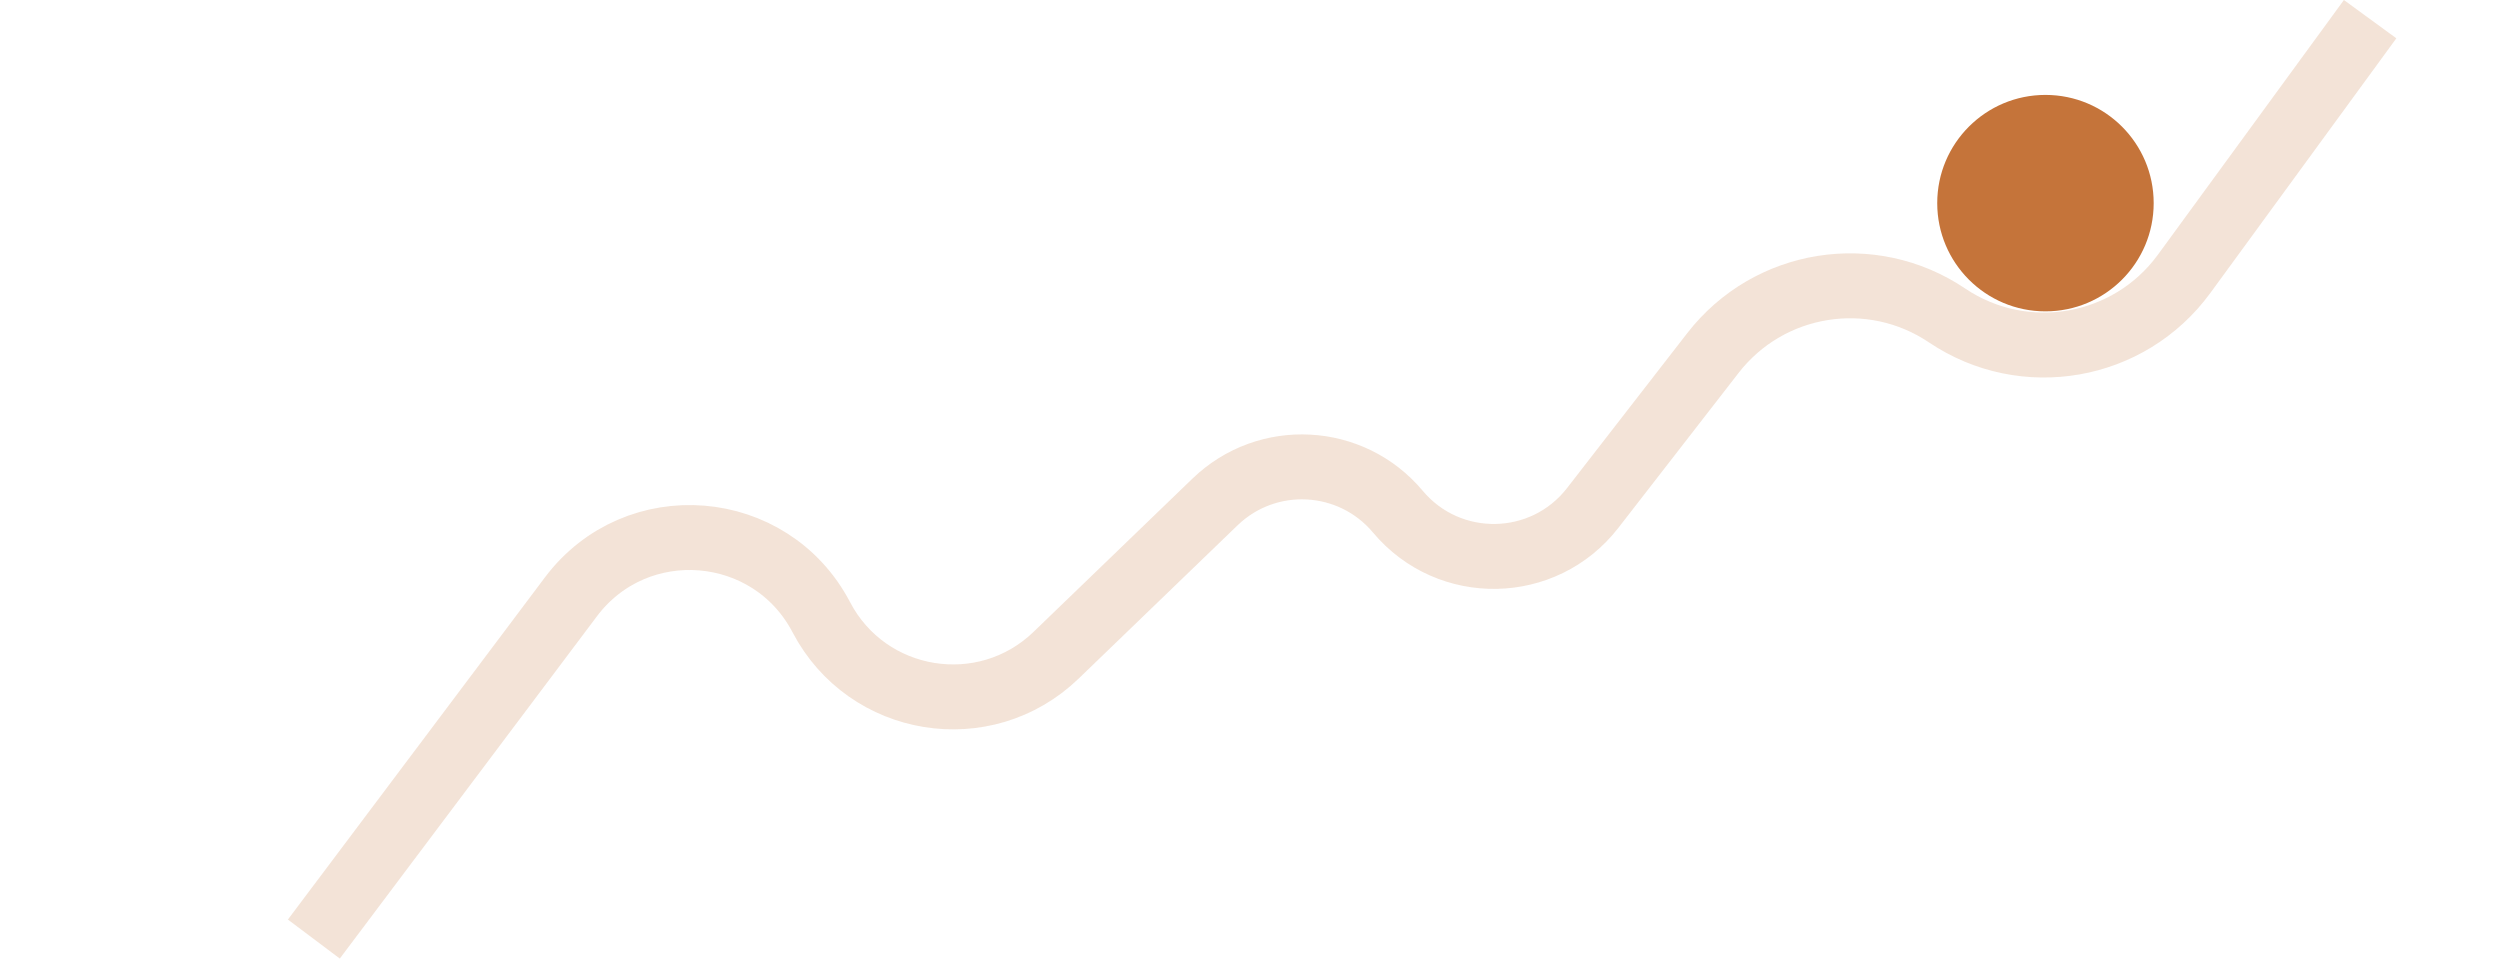 <svg width="231" height="89" viewBox="0 0 231 89" fill="none" xmlns="http://www.w3.org/2000/svg">
<path d="M29 86.769L52.751 55.151C58.811 47.084 71.21 48.092 75.889 57.031C80.136 65.145 90.987 66.904 97.58 60.546L112.268 46.38C117.094 41.725 124.855 42.137 129.162 47.277C133.898 52.929 142.644 52.765 147.164 46.938L158.277 32.616C163.45 25.949 172.906 24.431 179.905 29.146C187.054 33.961 196.73 32.264 201.813 25.303L219 1.77" stroke="#C5743A" stroke-opacity="0.2" stroke-width="6"/>
<circle cx="189" cy="18.77" r="10" fill="#C5743A"/>
</svg>
